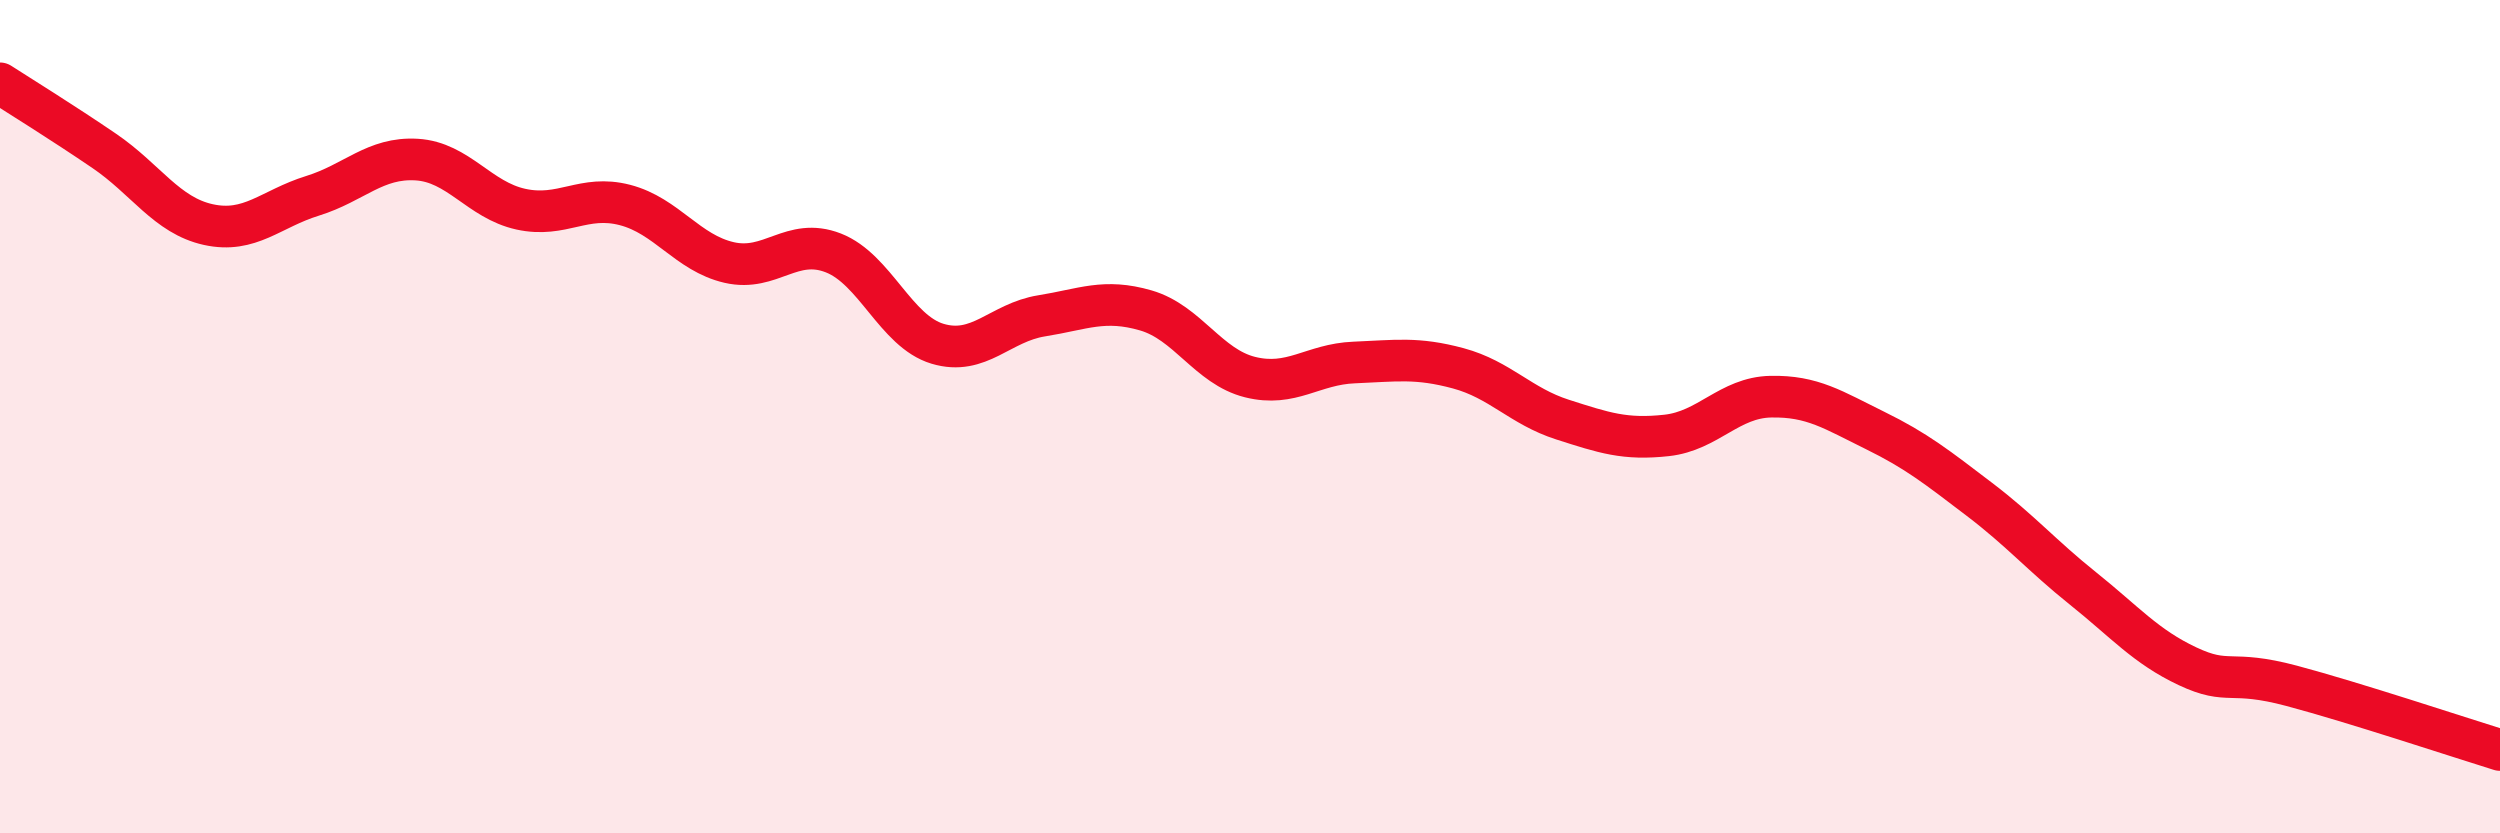 
    <svg width="60" height="20" viewBox="0 0 60 20" xmlns="http://www.w3.org/2000/svg">
      <path
        d="M 0,2 C 0.5,2.32 1.5,2.94 2.5,3.62 C 3.5,4.3 4,5.17 5,5.39 C 6,5.61 6.5,5.01 7.5,4.7 C 8.5,4.39 9,3.77 10,3.83 C 11,3.89 11.5,4.8 12.5,5.02 C 13.5,5.24 14,4.66 15,4.92 C 16,5.18 16.5,6.07 17.5,6.3 C 18.5,6.53 19,5.68 20,6.07 C 21,6.46 21.5,7.95 22.5,8.25 C 23.5,8.55 24,7.74 25,7.58 C 26,7.42 26.5,7.16 27.5,7.45 C 28.5,7.74 29,8.8 30,9.05 C 31,9.3 31.5,8.74 32.5,8.7 C 33.5,8.66 34,8.57 35,8.84 C 36,9.11 36.5,9.75 37.5,10.07 C 38.5,10.39 39,10.56 40,10.45 C 41,10.34 41.5,9.54 42.5,9.52 C 43.5,9.5 44,9.84 45,10.33 C 46,10.82 46.5,11.22 47.5,11.98 C 48.5,12.74 49,13.33 50,14.13 C 51,14.93 51.5,15.52 52.5,15.99 C 53.5,16.46 53.5,16.06 55,16.46 C 56.5,16.86 59,17.69 60,18L60 20L0 20Z"
        fill="#EB0A25"
        opacity="0.1"
        stroke-linecap="round"
        stroke-linejoin="round"
      />
      <path
        d="M 0,2 C 0.5,2.32 1.5,2.94 2.5,3.62 C 3.5,4.3 4,5.17 5,5.39 C 6,5.61 6.5,5.01 7.5,4.7 C 8.5,4.39 9,3.77 10,3.83 C 11,3.89 11.5,4.8 12.5,5.02 C 13.5,5.24 14,4.66 15,4.92 C 16,5.18 16.5,6.07 17.5,6.3 C 18.5,6.53 19,5.68 20,6.07 C 21,6.46 21.5,7.95 22.5,8.25 C 23.5,8.55 24,7.74 25,7.58 C 26,7.42 26.5,7.16 27.5,7.45 C 28.5,7.74 29,8.8 30,9.05 C 31,9.3 31.5,8.74 32.5,8.7 C 33.5,8.66 34,8.57 35,8.84 C 36,9.11 36.5,9.75 37.5,10.07 C 38.5,10.39 39,10.56 40,10.45 C 41,10.34 41.5,9.54 42.5,9.52 C 43.5,9.5 44,9.84 45,10.33 C 46,10.82 46.5,11.22 47.5,11.98 C 48.5,12.74 49,13.33 50,14.13 C 51,14.93 51.5,15.52 52.5,15.99 C 53.5,16.46 53.5,16.06 55,16.46 C 56.5,16.86 59,17.69 60,18"
        stroke="#EB0A25"
        stroke-width="1"
        fill="none"
        stroke-linecap="round"
        stroke-linejoin="round"
      />
    </svg>
  